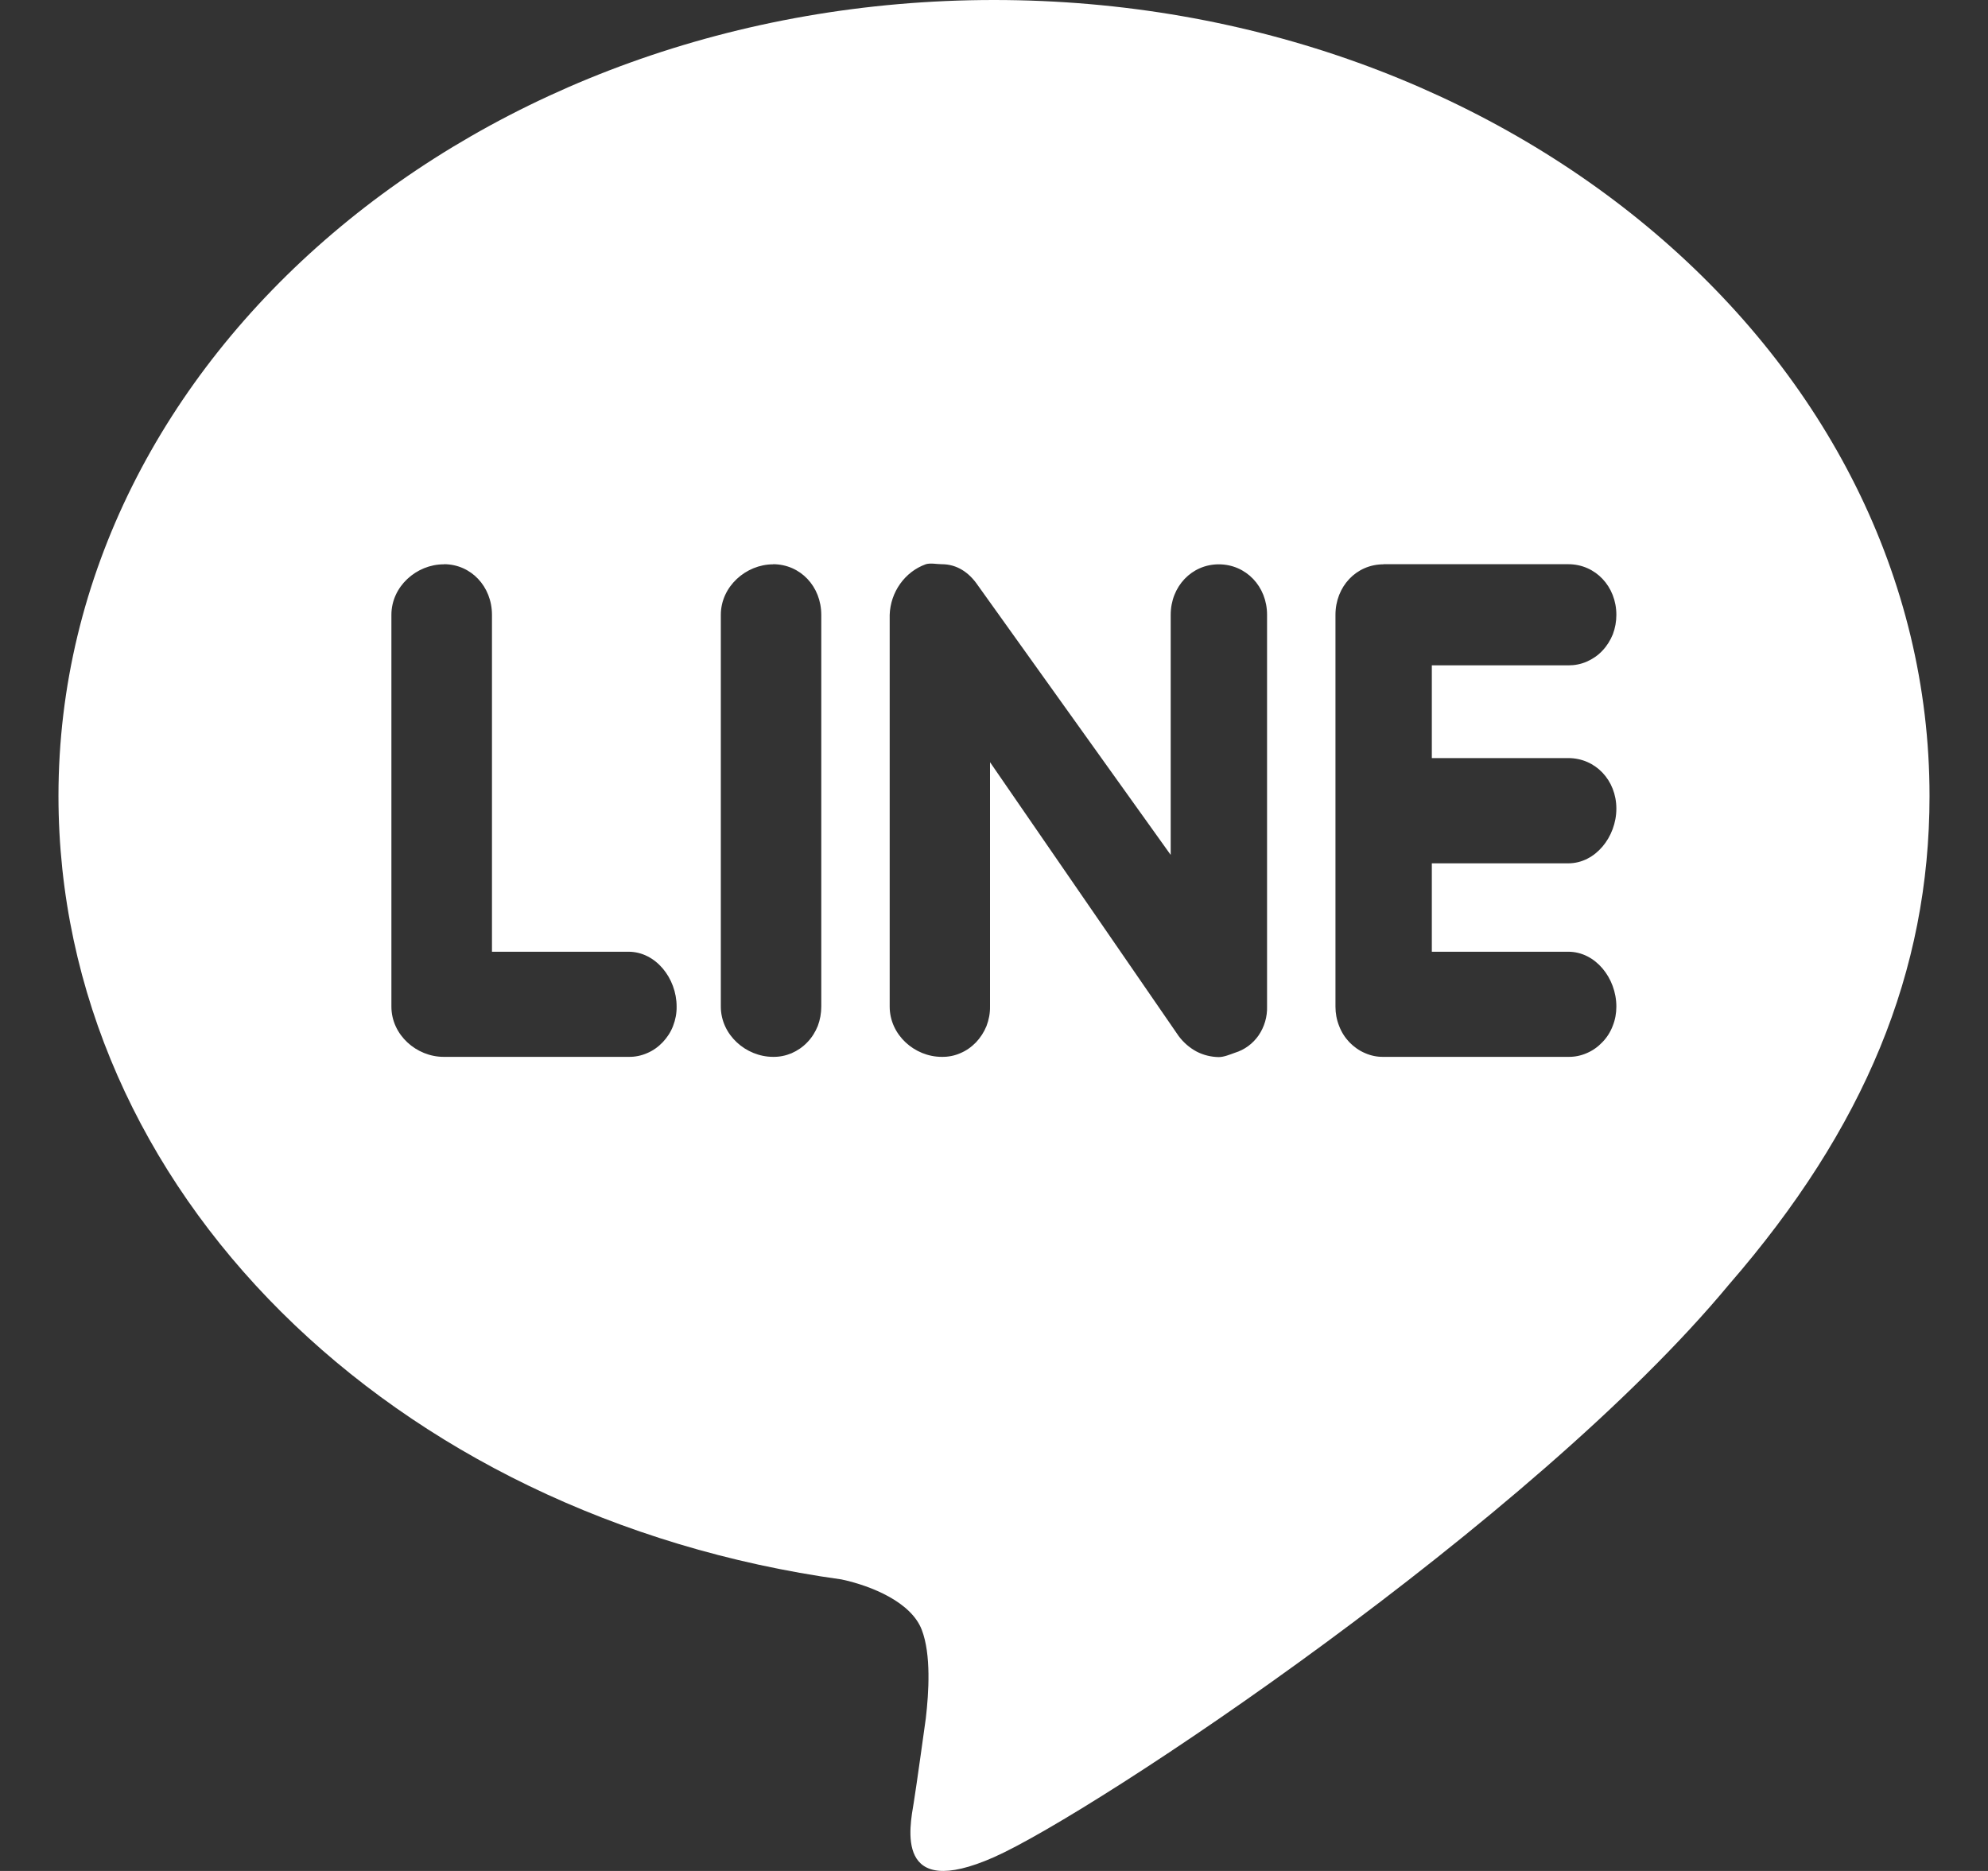 <svg width="17" height="16" viewBox="0 0 17 16" fill="none" xmlns="http://www.w3.org/2000/svg">
<rect x="0" y="0" width="17" height="16" fill="#333333" stroke="none"/>
<path d="M8.5 0C4.087 0 0.5 3.052 0.5 6.807C0.5 10.174 3.348 12.973 7.196 13.507C7.457 13.563 7.792 13.703 7.882 13.937C7.964 14.149 7.942 14.478 7.917 14.694C7.917 14.694 7.835 15.288 7.814 15.414C7.779 15.626 7.646 16.26 8.5 15.882C9.354 15.504 13.107 13.009 14.786 10.984C15.943 9.651 16.5 8.31 16.5 6.807C16.5 3.052 12.913 0 8.5 0ZM3.797 4.825C4.027 4.825 4.207 5.015 4.207 5.258V8.139H5.375C5.606 8.139 5.786 8.364 5.786 8.608C5.787 8.665 5.776 8.721 5.756 8.773C5.736 8.826 5.705 8.873 5.667 8.913C5.629 8.953 5.584 8.985 5.534 9.006C5.484 9.028 5.43 9.039 5.376 9.038H3.794C3.562 9.038 3.347 8.851 3.347 8.608V5.258C3.347 5.015 3.562 4.826 3.794 4.826L3.797 4.825ZM6.61 4.825C6.844 4.825 7.023 5.015 7.023 5.258V8.608C7.023 8.665 7.013 8.721 6.993 8.774C6.972 8.826 6.942 8.874 6.903 8.914C6.865 8.954 6.819 8.985 6.769 9.007C6.719 9.028 6.665 9.039 6.611 9.038C6.38 9.038 6.164 8.851 6.164 8.608V5.258C6.164 5.015 6.38 4.826 6.611 4.826L6.61 4.825ZM7.917 4.825C7.959 4.813 8.011 4.825 8.053 4.825C8.182 4.825 8.286 4.894 8.362 5.006L10.011 7.311V5.258C10.011 5.015 10.191 4.826 10.422 4.826C10.655 4.826 10.835 5.015 10.835 5.257V8.606C10.838 8.695 10.812 8.782 10.763 8.854C10.713 8.926 10.642 8.978 10.56 9.003C10.518 9.018 10.466 9.04 10.422 9.04C10.356 9.039 10.29 9.023 10.231 8.992C10.172 8.96 10.12 8.915 10.079 8.86L8.466 6.518V8.608C8.467 8.665 8.456 8.721 8.436 8.774C8.415 8.826 8.384 8.874 8.346 8.914C8.307 8.954 8.262 8.986 8.211 9.007C8.161 9.029 8.107 9.039 8.053 9.038C7.822 9.038 7.608 8.851 7.608 8.608V5.258C7.611 5.162 7.643 5.069 7.698 4.992C7.753 4.915 7.829 4.857 7.915 4.826L7.917 4.825ZM11.83 4.825H13.411C13.643 4.825 13.822 5.015 13.822 5.258C13.822 5.315 13.812 5.371 13.792 5.424C13.771 5.476 13.741 5.524 13.703 5.564C13.665 5.605 13.619 5.636 13.569 5.658C13.519 5.68 13.466 5.69 13.411 5.69H12.244V6.483H13.411C13.643 6.483 13.822 6.672 13.822 6.915C13.822 7.157 13.643 7.383 13.411 7.383H12.244V8.139H13.411C13.643 8.139 13.822 8.364 13.822 8.608C13.822 8.665 13.812 8.721 13.791 8.773C13.771 8.826 13.741 8.873 13.702 8.913C13.664 8.953 13.619 8.985 13.569 9.006C13.519 9.028 13.465 9.039 13.411 9.038H11.83C11.776 9.039 11.723 9.028 11.673 9.006C11.623 8.985 11.578 8.953 11.539 8.913C11.501 8.873 11.471 8.826 11.451 8.773C11.43 8.721 11.42 8.665 11.42 8.608V5.258C11.42 5.015 11.599 4.826 11.83 4.826V4.825Z" fill="white"/>
</svg>
